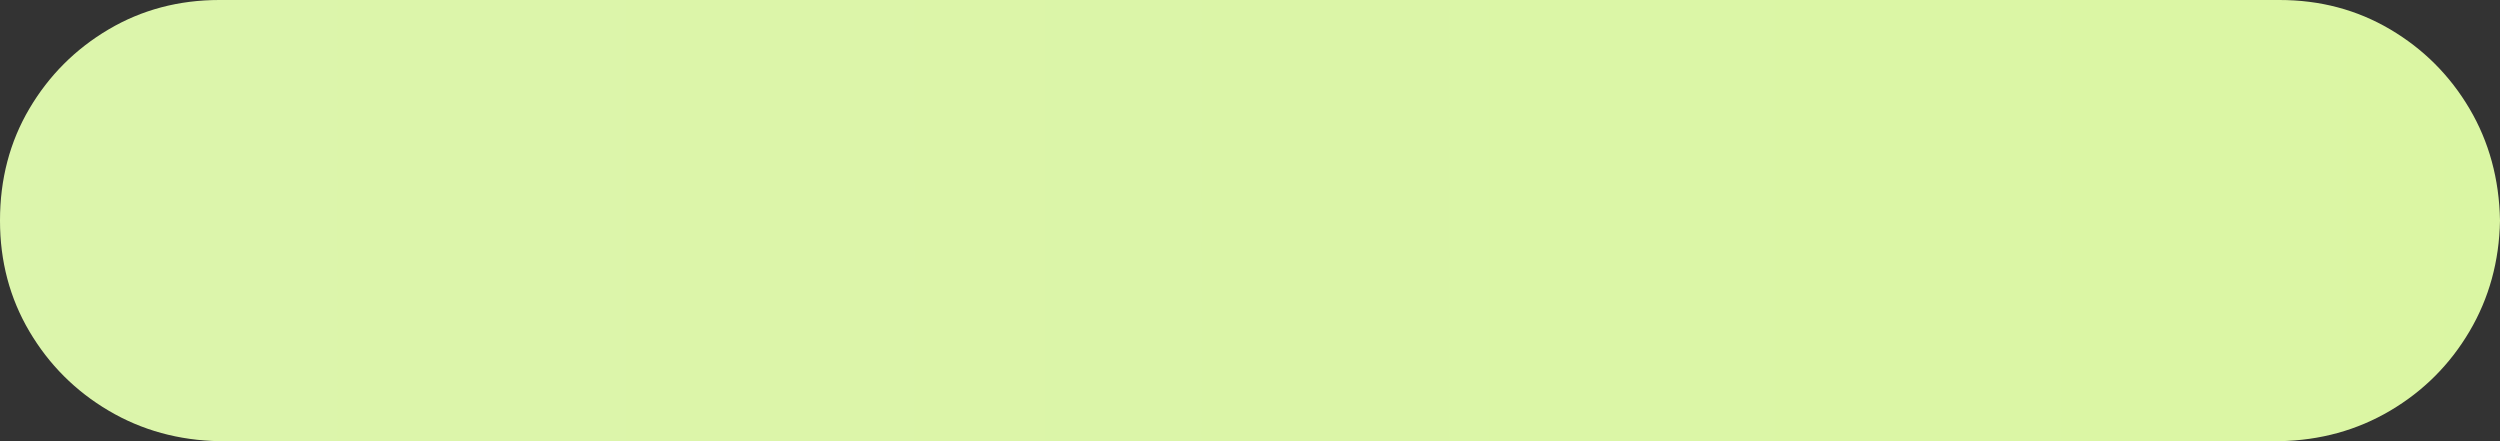 <?xml version="1.0" encoding="UTF-8" standalone="no"?>
<svg xmlns:xlink="http://www.w3.org/1999/xlink" height="19.5px" width="110.5px" xmlns="http://www.w3.org/2000/svg">
  <rect width="100%" height="100%" fill="#333333" stroke="none"/>
  <g transform="matrix(1.0, 0.0, 0.0, 1.0, -1.15, -1.15)">
    <path d="M110.3 5.95 Q111.6 8.15 111.65 10.9 111.6 13.6 110.3 15.8 109.0 18.0 106.8 19.3 104.6 20.6 101.9 20.65 L10.85 20.65 Q8.15 20.6 5.95 19.3 3.75 18.0 2.45 15.8 1.15 13.6 1.15 10.9 1.15 8.15 2.45 5.95 3.75 3.75 5.95 2.45 8.15 1.15 10.85 1.15 L101.9 1.15 Q104.6 1.15 106.8 2.45 109.0 3.75 110.3 5.95" fill="url(#gradient0)" fill-rule="evenodd" stroke="none"/>
  </g>
  <defs>
    <linearGradient gradientTransform="matrix(1.0, 0.0, 0.0, 1.0, 0.0, 0.0)" gradientUnits="userSpaceOnUse" id="gradient0" spreadMethod="pad" x1="-819.2" x2="819.2">
      <stop offset="0.0" stop-color="#ffffff" stop-opacity="0.902"/>
      <stop offset="1.0" stop-color="#ccff66"/>
    </linearGradient>
  </defs>
</svg>
